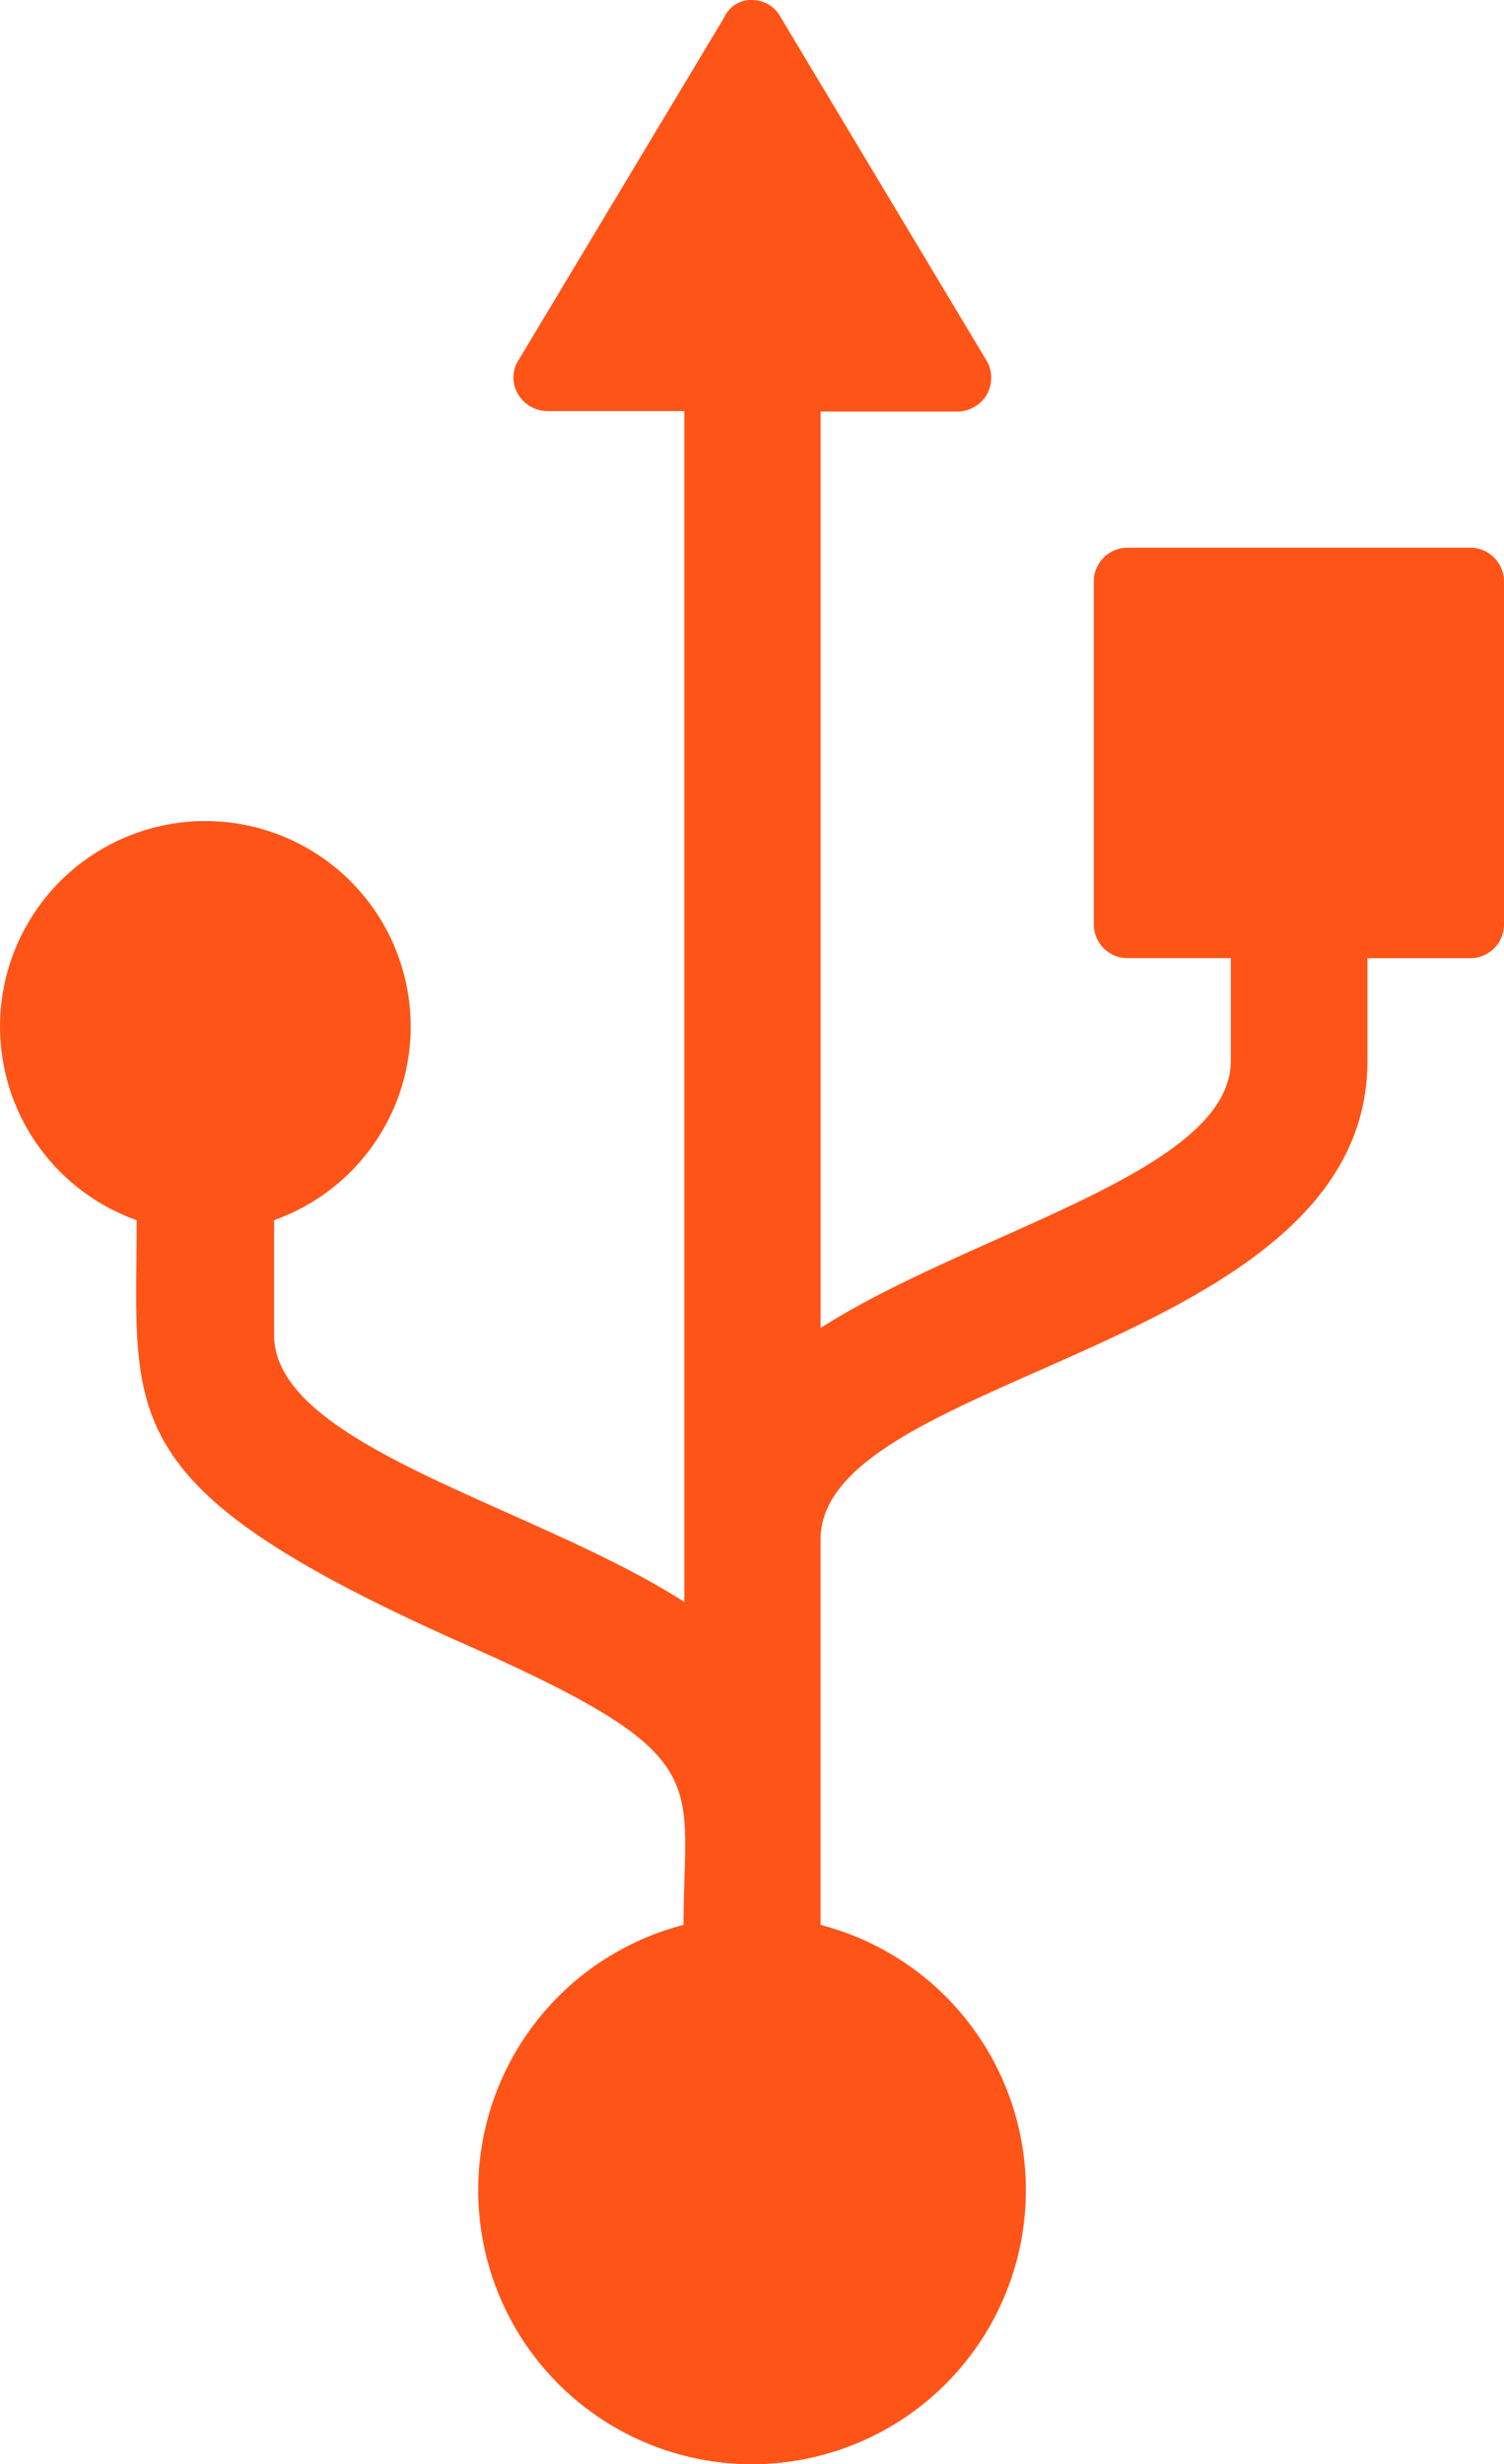 <svg xmlns="http://www.w3.org/2000/svg" width="52.057" height="85.236" viewBox="0 0 52.057 85.236"><path id="Icon_fa-brands-usb" data-name="Icon fa-brands-usb" d="M85.216,30.249a1.116,1.116,0,0,1-.6,1l-11.833,7.1a1.174,1.174,0,0,1-.6.186,1.241,1.241,0,0,1-.6-.146,1.194,1.194,0,0,1-.6-1.036V32.627h-31.7c3.361,5.26,5.38,14.2,9.246,14.2h3.547v-3.56a1.168,1.168,0,0,1,1.182-1.182H65.091a1.168,1.168,0,0,1,1.182,1.182V55.1a1.168,1.168,0,0,1-1.182,1.182H53.255A1.168,1.168,0,0,1,52.073,55.1V51.556H48.526c-10.016,0-10.773-18.93-16.565-18.93H18.637a9.478,9.478,0,1,1,0-4.742c5.194,0,5.832,1.262,9.91-8.023C33.874,8.025,36.265,8.955,43.013,8.955a7.107,7.107,0,1,1,0,4.756H39.055c-3.866,0-5.885,8.953-9.246,14.2H71V23.182a1.194,1.194,0,0,1,.6-1.036,1.115,1.115,0,0,1,1.182.04l11.836,7.107a1.015,1.015,0,0,1,.6.956Z" transform="translate(-4.225 85.218) rotate(-90)" fill="#ff5418"></path></svg>
